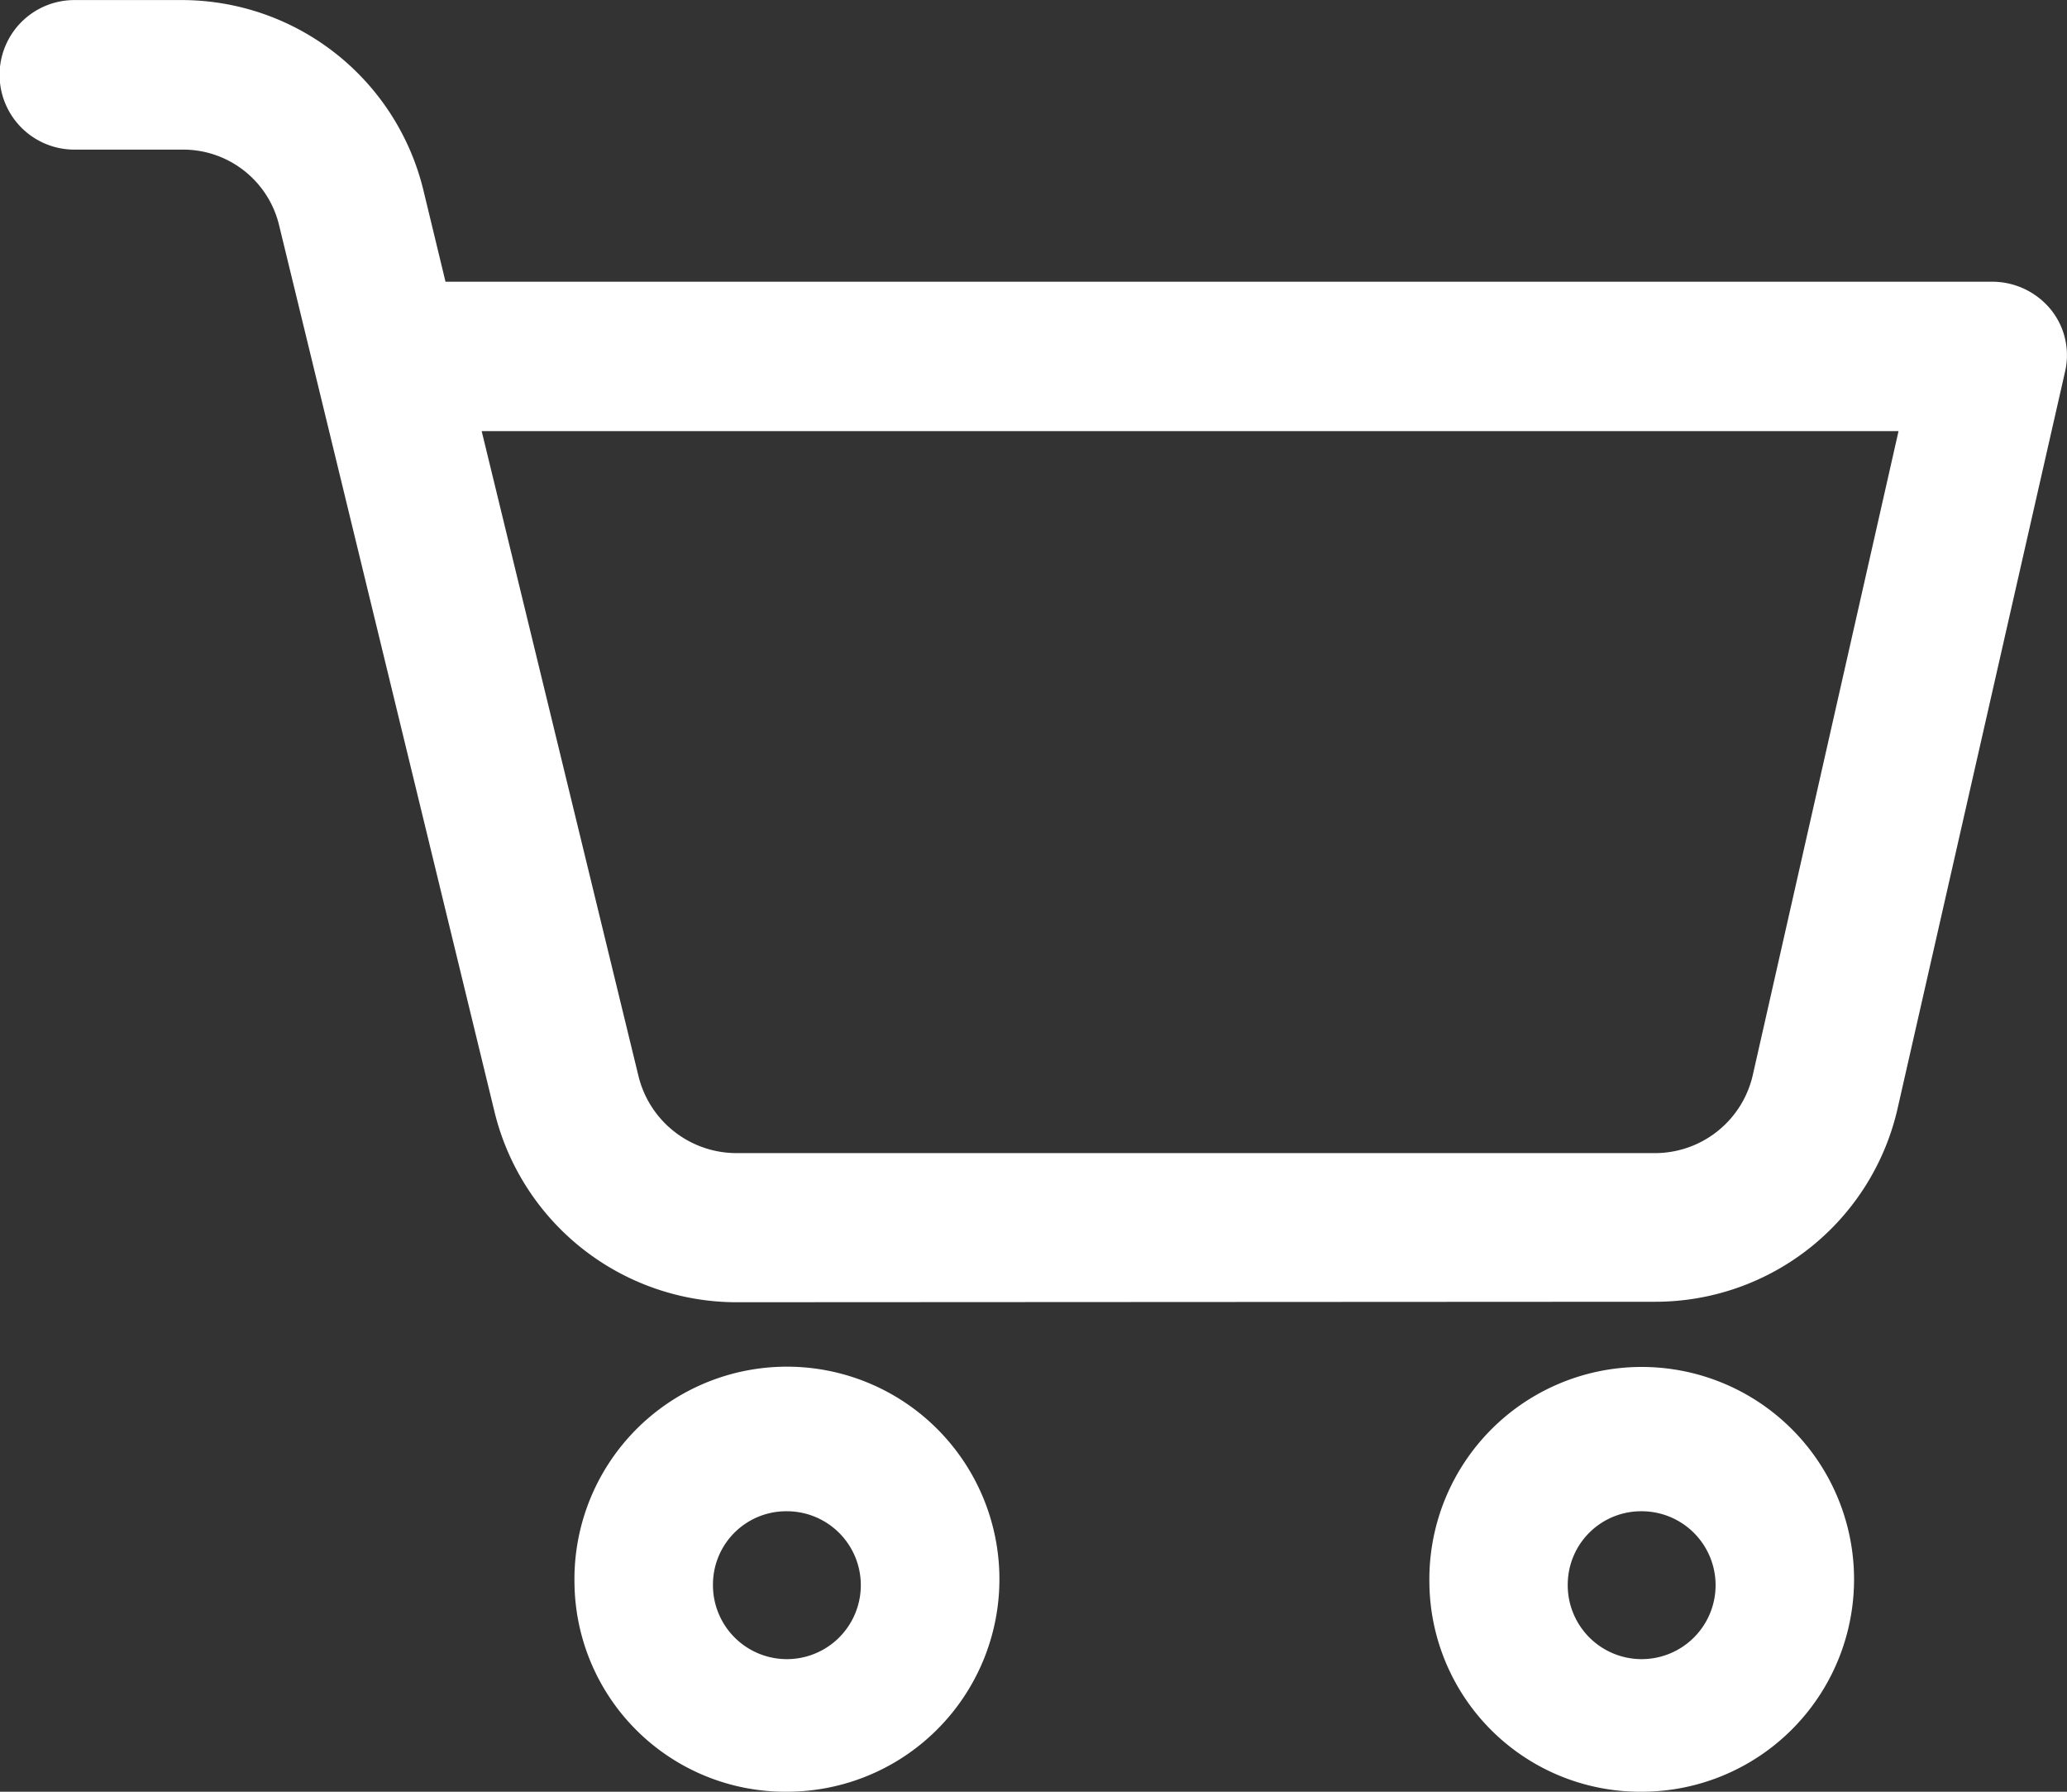 <svg xmlns="http://www.w3.org/2000/svg" width="30" height="26" viewBox="0 0 30 26">
  <rect x="0" y="0" width="30" height="26" fill="#333333" stroke="none"/>
  <g id="корзина" transform="translate(0)">
    <path id="Контур_141" data-name="Контур 141" d="M20996.744,23441.977a3.082,3.082,0,1,1,3.078,3.021A3.059,3.059,0,0,1,20996.744,23441.977Zm2.008,0a1.073,1.073,0,1,0,1.07-1.049A1.065,1.065,0,0,0,20998.752,23441.977Zm-14.416,0a3.084,3.084,0,1,1,3.084,3.021A3.06,3.06,0,0,1,20984.336,23441.977Zm2.01,0a1.073,1.073,0,1,0,1.074-1.049A1.063,1.063,0,0,0,20986.346,23441.977Zm.334-4.082a3.619,3.619,0,0,1-3.508-2.777l-3.121-12.842a1.432,1.432,0,0,0-1.41-1.107h-1.564a1.085,1.085,0,0,1,0-2.17h1.561a3.61,3.61,0,0,1,3.508,2.771l.318,1.316h22.441a1.1,1.1,0,0,1,.855.4,1.053,1.053,0,0,1,.211.9l-2.426,10.672a3.606,3.606,0,0,1-3.523,2.83Zm-1.416-3.285a1.466,1.466,0,0,0,1.416,1.121h13.334a1.457,1.457,0,0,0,1.426-1.143l2.113-9.334h-20.564Z" transform="translate(-20975.998 -23418.998)" fill="#fff"/>
  </g>
</svg>
